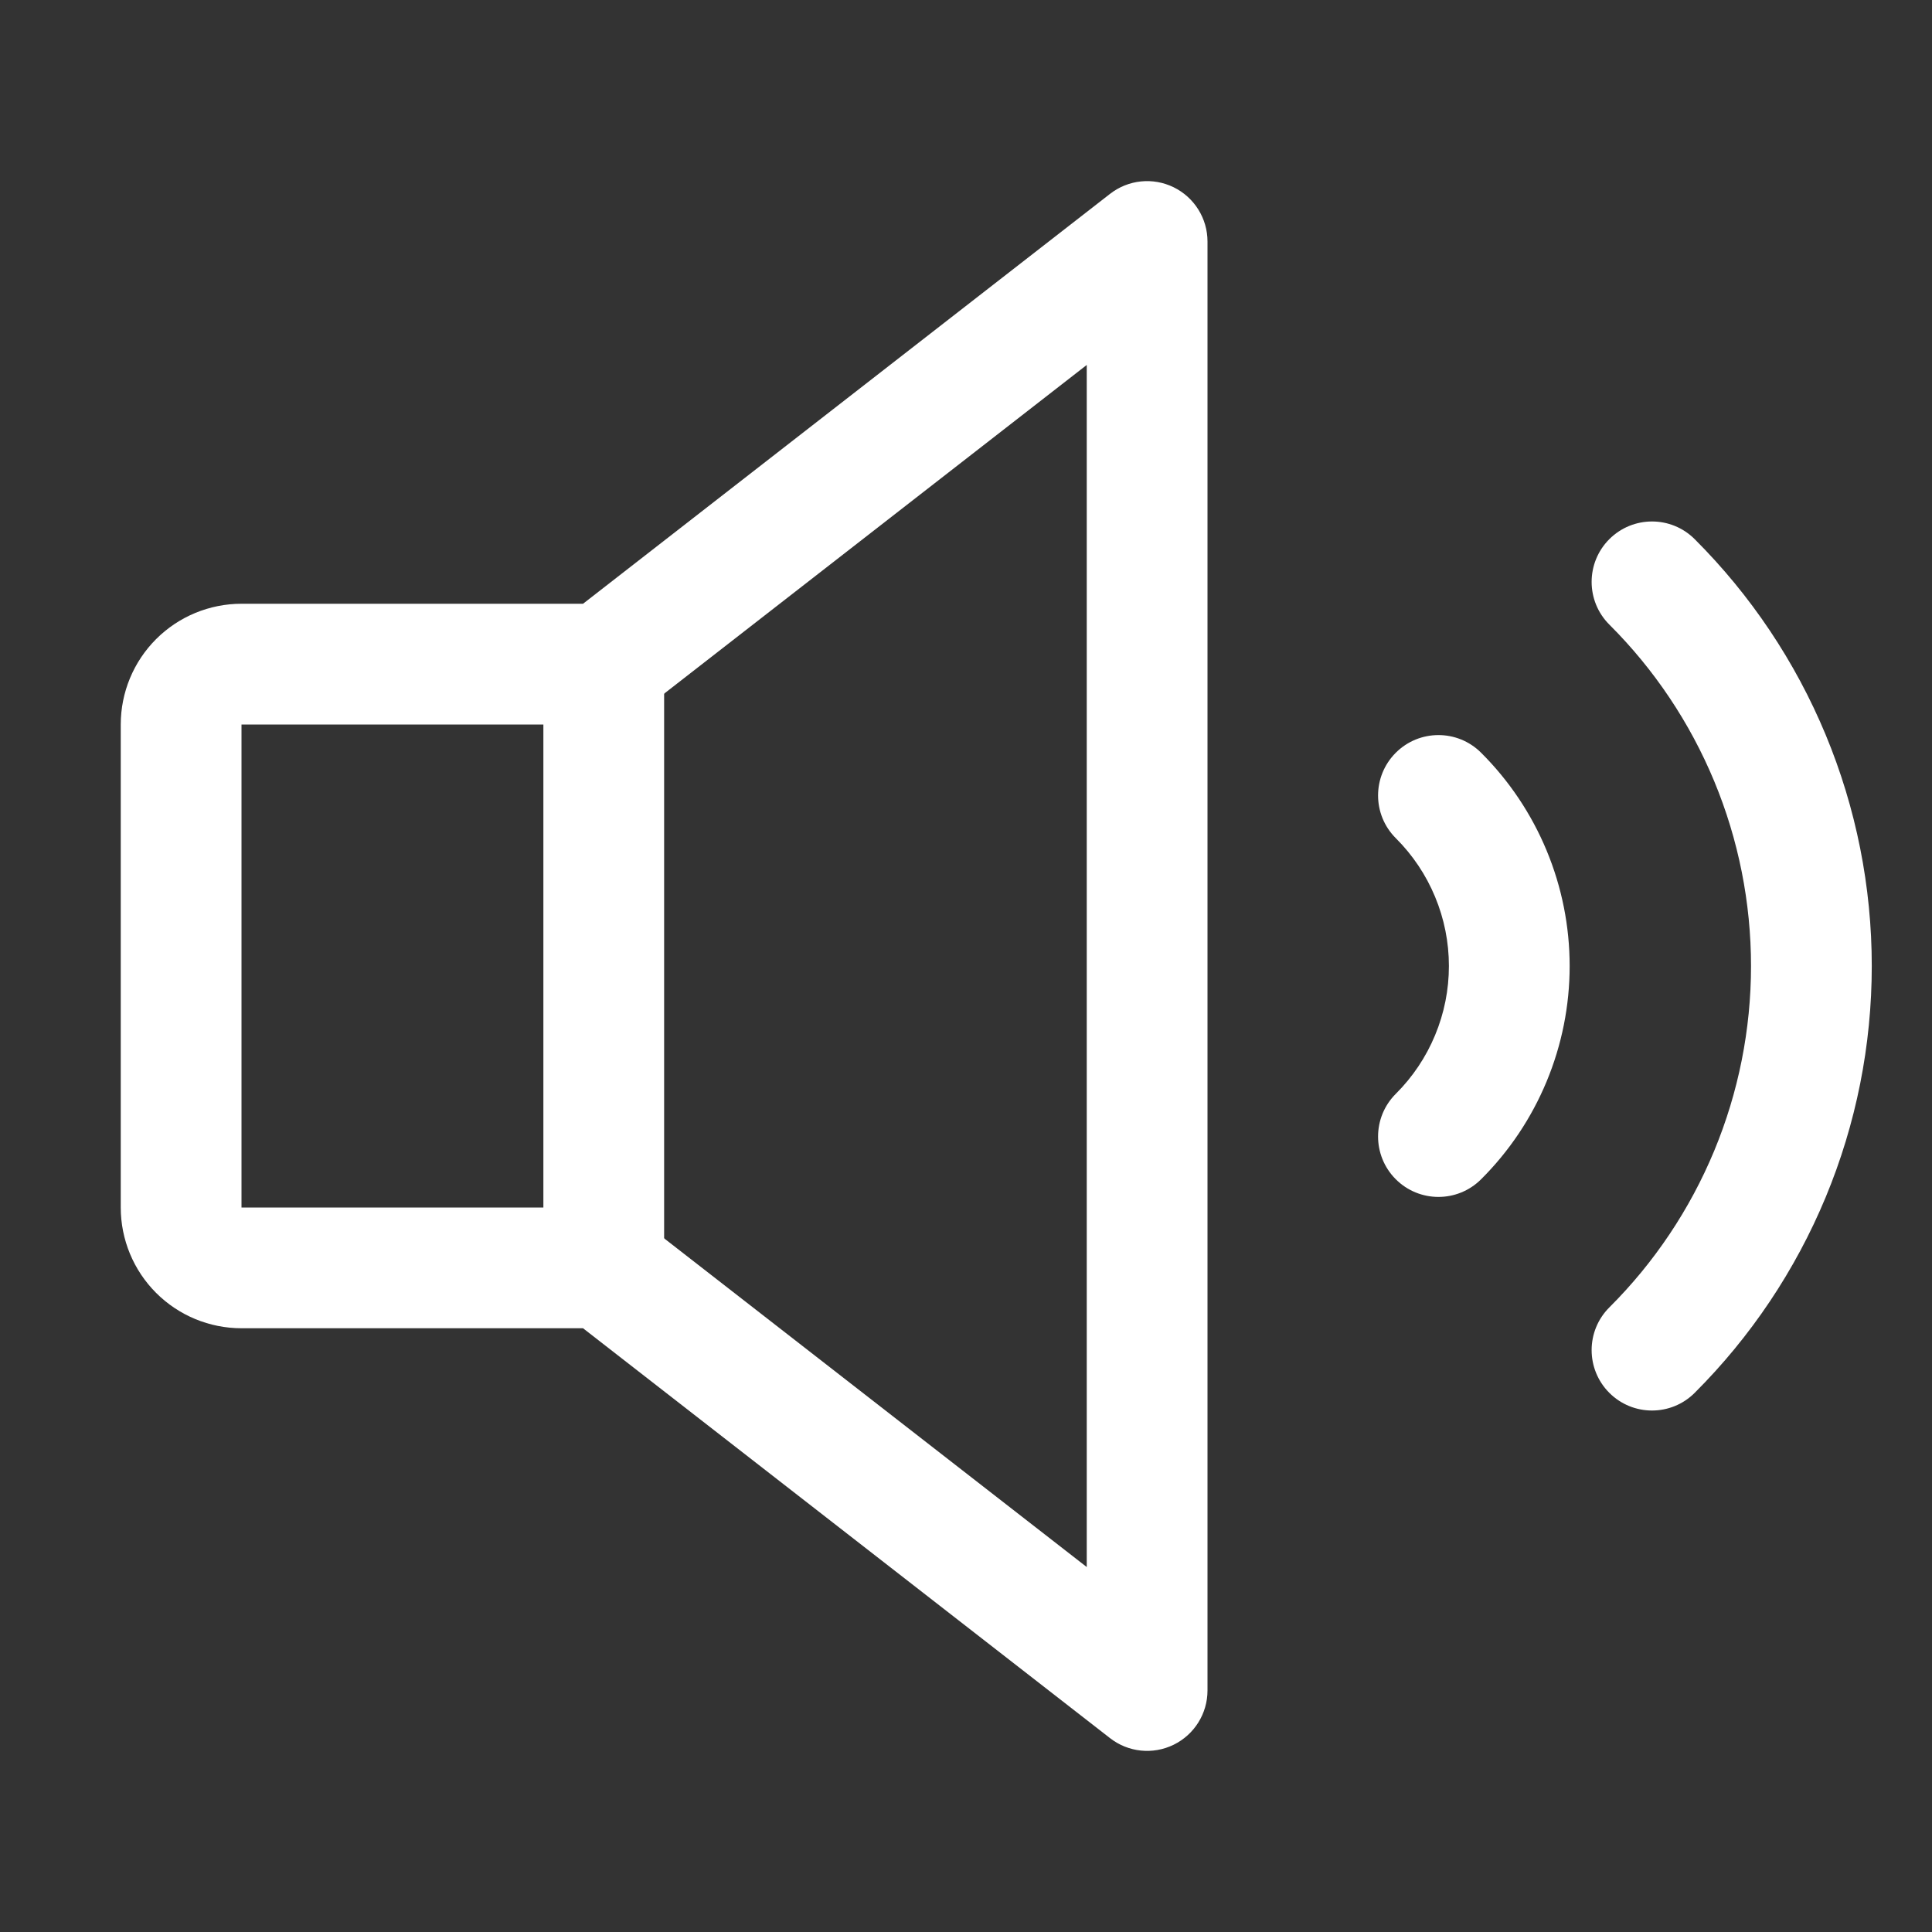<svg viewBox="0 0 40 40" fill="none" xmlns="http://www.w3.org/2000/svg">
<rect x="0" y="0" width="40" height="40" fill="#333333" stroke="none"/>
<path fill-rule="evenodd" clip-rule="evenodd" d="M33.318 11.164C33.806 10.675 34.597 10.674 35.086 11.162C36.248 12.322 37.17 13.699 37.8 15.216C38.429 16.732 38.753 18.358 38.753 20C38.753 21.642 38.429 23.268 37.8 24.784C37.17 26.301 36.248 27.678 35.086 28.838C34.597 29.326 33.806 29.325 33.318 28.836C32.831 28.347 32.831 27.556 33.32 27.068C34.25 26.141 34.987 25.039 35.491 23.826C35.994 22.613 36.253 21.313 36.253 20C36.253 18.687 35.994 17.387 35.491 16.174C34.987 14.961 34.25 13.859 33.32 12.932C32.831 12.444 32.831 11.653 33.318 11.164Z" fill="white"/>
<path fill-rule="evenodd" clip-rule="evenodd" d="M24.299 3.877C24.728 4.087 25 4.523 25 5V35C25 35.477 24.728 35.913 24.299 36.123C23.87 36.333 23.359 36.28 22.983 35.987L12.071 27.5H5C4.337 27.5 3.701 27.237 3.232 26.768C2.763 26.299 2.5 25.663 2.5 25V15C2.5 14.337 2.763 13.701 3.232 13.232C3.701 12.763 4.337 12.5 5 12.5H12.071L22.983 4.013C23.359 3.72 23.87 3.667 24.299 3.877ZM22.5 7.556L13.267 14.737C13.048 14.907 12.778 15 12.5 15H5V25H12.5C12.778 25 13.048 25.093 13.267 25.263L22.5 32.444V7.556Z" fill="white"/>
<path fill-rule="evenodd" clip-rule="evenodd" d="M12.5 12.5C13.19 12.5 13.75 13.06 13.75 13.75V26.25C13.75 26.94 13.19 27.5 12.5 27.5C11.81 27.5 11.25 26.94 11.25 26.25V13.75C11.25 13.06 11.81 12.5 12.5 12.5Z" fill="white"/>
<path fill-rule="evenodd" clip-rule="evenodd" d="M28.896 15.587C29.383 15.098 30.174 15.096 30.663 15.583C31.245 16.162 31.706 16.851 32.021 17.609C32.336 18.367 32.498 19.179 32.498 20C32.498 20.821 32.336 21.633 32.021 22.391C31.706 23.149 31.245 23.838 30.663 24.417C30.174 24.904 29.383 24.902 28.896 24.413C28.409 23.924 28.41 23.133 28.899 22.646C29.247 22.299 29.524 21.886 29.712 21.432C29.901 20.978 29.998 20.492 29.998 20C29.998 19.508 29.901 19.022 29.712 18.568C29.524 18.114 29.247 17.701 28.899 17.354C28.41 16.867 28.409 16.076 28.896 15.587Z" fill="white"/>
</svg>
